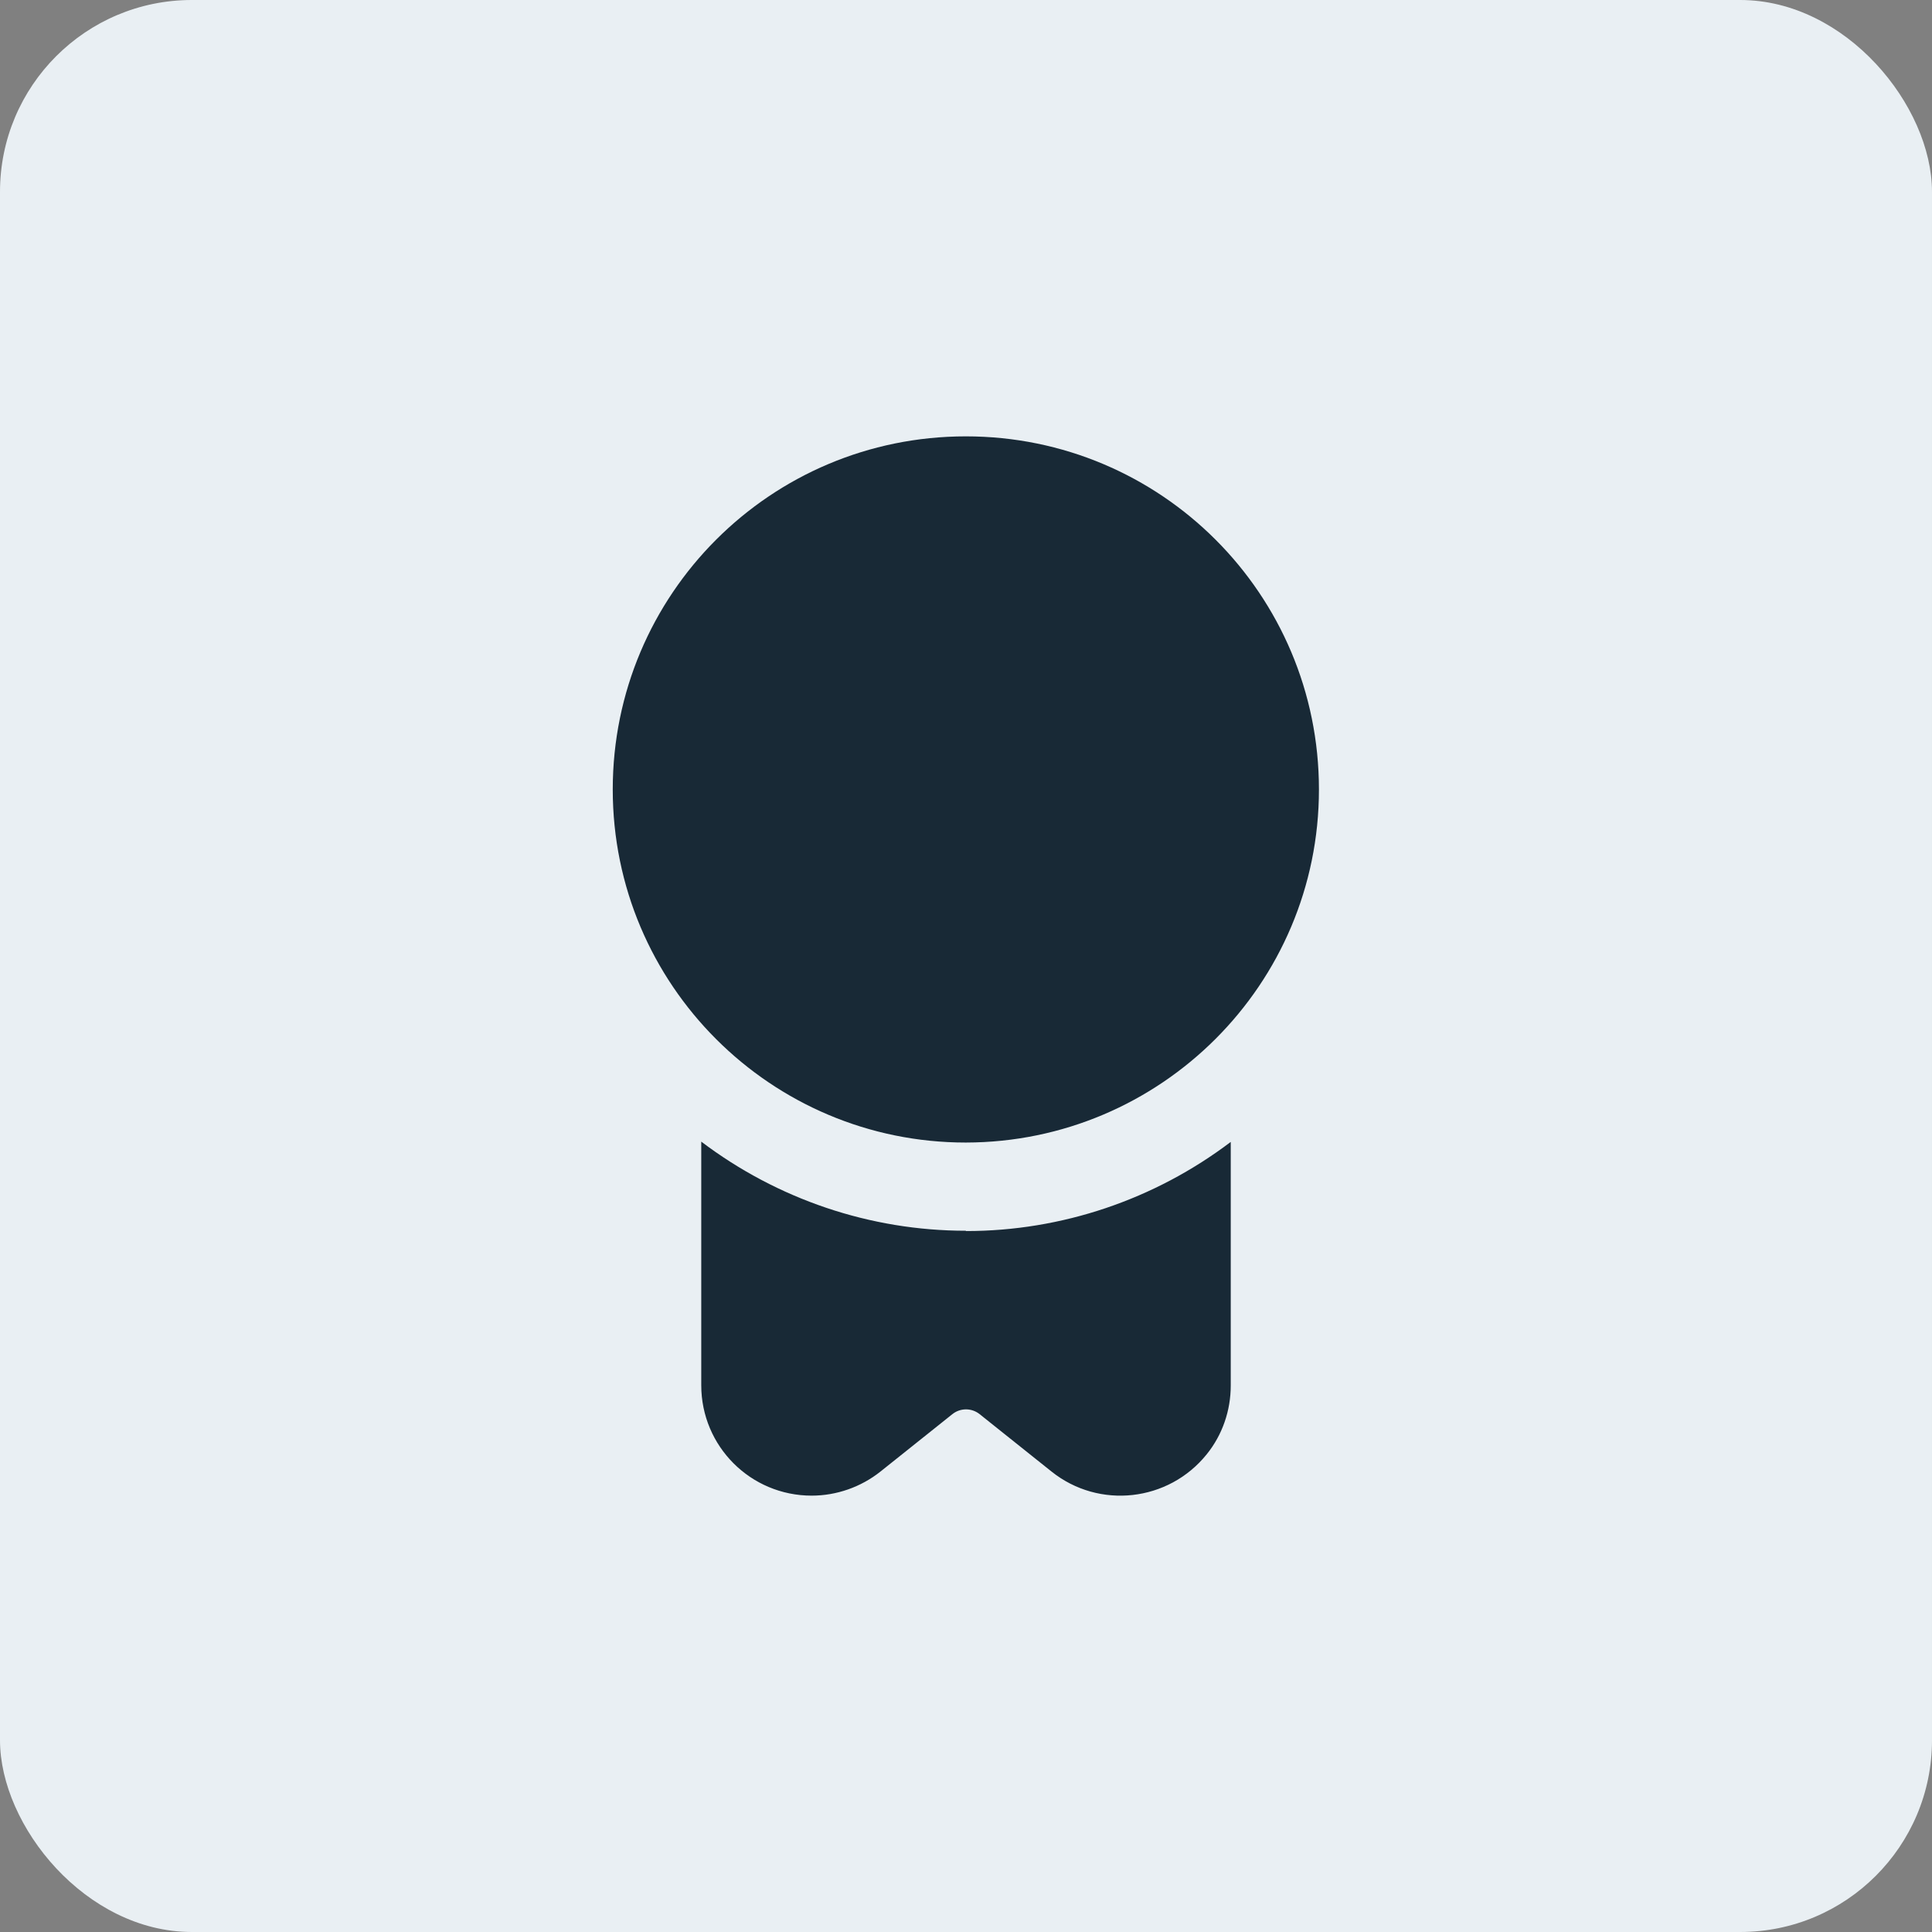 <?xml version="1.0" encoding="UTF-8"?> <svg xmlns="http://www.w3.org/2000/svg" id="Capa_2" data-name="Capa 2" viewBox="0 0 62.65 62.65"><rect x="0" y="0" width="62.65" height="62.65" fill="#808080" stroke="none"/><defs><style> .cls-1 { fill: #e9eff3; } .cls-2 { fill: #182936; } </style></defs><g id="Capa_1-2" data-name="Capa 1"><rect class="cls-1" x="0" y="0" width="62.65" height="62.65" rx="6.22" ry="6.22"></rect><path class="cls-2" d="m31.32,37.05c-6.32,0-11.45-5.12-11.45-11.45s5.12-11.45,11.45-11.45,11.45,5.12,11.45,11.45c0,6.32-5.13,11.44-11.45,11.45Zm0,2.86c-3.1,0-6.11-1.02-8.58-2.89v7.9c0,1.98,1.6,3.58,3.58,3.58.81,0,1.6-.28,2.23-.78l2.33-1.86c.26-.21.63-.21.89,0l2.33,1.86c1.54,1.23,3.79.98,5.03-.56.51-.63.78-1.42.78-2.23v-7.9c-2.47,1.87-5.48,2.89-8.58,2.89Z"></path></g></svg> 